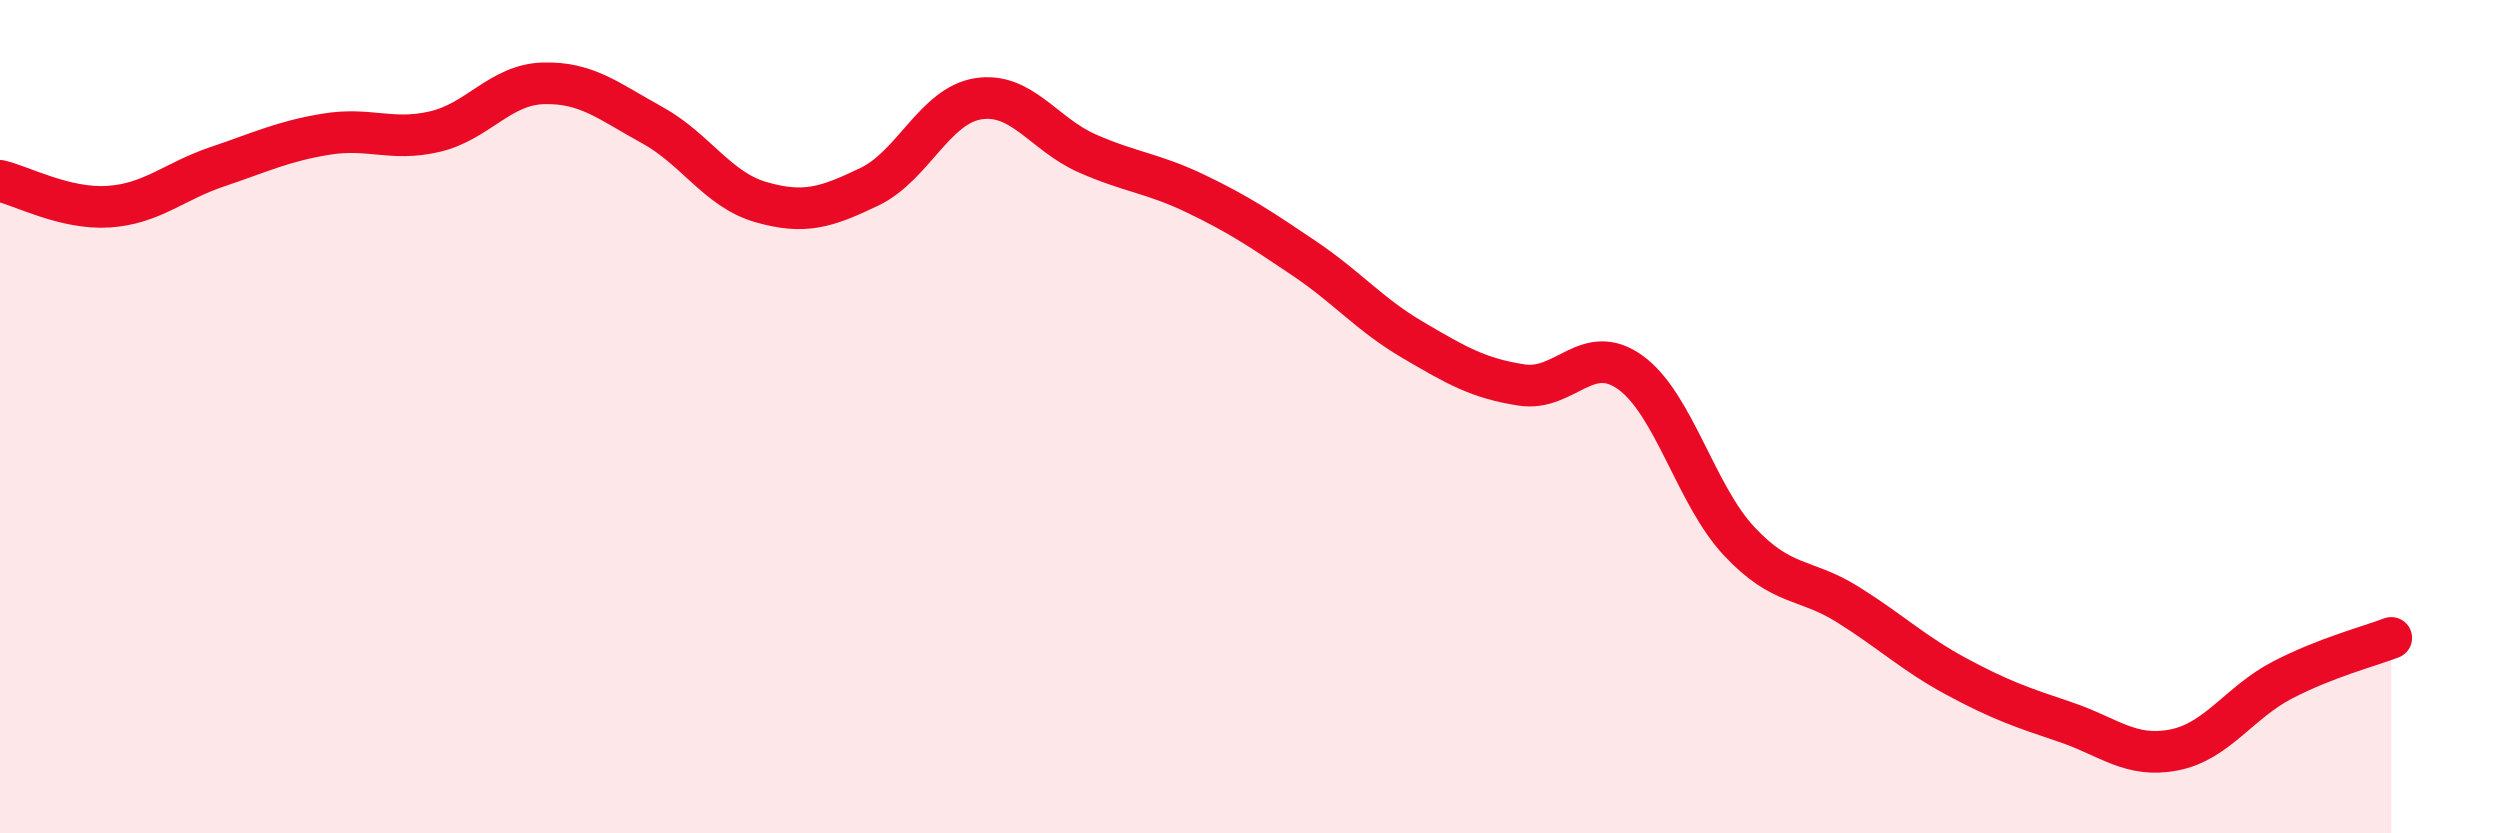 
    <svg width="60" height="20" viewBox="0 0 60 20" xmlns="http://www.w3.org/2000/svg">
      <path
        d="M 0,4.34 C 0.52,4.46 1.57,5.03 2.61,4.96 C 3.65,4.89 4.18,4.35 5.22,4 C 6.26,3.65 6.79,3.39 7.83,3.22 C 8.87,3.05 9.39,3.4 10.43,3.16 C 11.47,2.92 12,2.03 13.04,2 C 14.08,1.97 14.61,2.43 15.65,3 C 16.69,3.57 17.22,4.55 18.26,4.85 C 19.3,5.15 19.83,4.98 20.87,4.48 C 21.91,3.98 22.44,2.53 23.48,2.37 C 24.52,2.21 25.05,3.22 26.09,3.68 C 27.13,4.14 27.66,4.15 28.7,4.65 C 29.74,5.15 30.26,5.5 31.3,6.2 C 32.34,6.9 32.87,7.55 33.91,8.16 C 34.95,8.77 35.48,9.08 36.52,9.24 C 37.56,9.4 38.09,8.19 39.13,8.94 C 40.17,9.69 40.7,11.88 41.74,12.99 C 42.78,14.1 43.31,13.86 44.35,14.51 C 45.39,15.16 45.92,15.68 46.96,16.24 C 48,16.8 48.53,16.98 49.57,17.33 C 50.61,17.68 51.13,18.2 52.17,18 C 53.21,17.8 53.74,16.86 54.78,16.32 C 55.82,15.78 56.87,15.51 57.39,15.31L57.39 20L0 20Z"
        fill="#EB0A25"
        opacity="0.1"
        stroke-linecap="round"
        stroke-linejoin="round"
      />
      <path
        d="M 0,4.34 C 0.52,4.46 1.57,5.03 2.61,4.96 C 3.65,4.89 4.18,4.35 5.22,4 C 6.26,3.65 6.79,3.39 7.83,3.22 C 8.87,3.05 9.39,3.4 10.43,3.16 C 11.47,2.92 12,2.03 13.04,2 C 14.08,1.97 14.61,2.43 15.65,3 C 16.69,3.57 17.22,4.55 18.26,4.85 C 19.3,5.15 19.83,4.98 20.87,4.48 C 21.91,3.98 22.44,2.53 23.48,2.37 C 24.52,2.21 25.05,3.22 26.09,3.68 C 27.13,4.14 27.66,4.15 28.7,4.65 C 29.74,5.15 30.26,5.5 31.3,6.2 C 32.34,6.9 32.87,7.55 33.91,8.16 C 34.95,8.77 35.48,9.08 36.52,9.24 C 37.56,9.4 38.09,8.19 39.13,8.94 C 40.17,9.69 40.7,11.88 41.74,12.99 C 42.78,14.1 43.31,13.86 44.35,14.51 C 45.39,15.16 45.92,15.68 46.96,16.24 C 48,16.8 48.53,16.98 49.57,17.33 C 50.61,17.68 51.13,18.2 52.17,18 C 53.21,17.8 53.74,16.86 54.78,16.32 C 55.82,15.78 56.87,15.51 57.39,15.31"
        stroke="#EB0A25"
        stroke-width="1"
        fill="none"
        stroke-linecap="round"
        stroke-linejoin="round"
      />
    </svg>
  